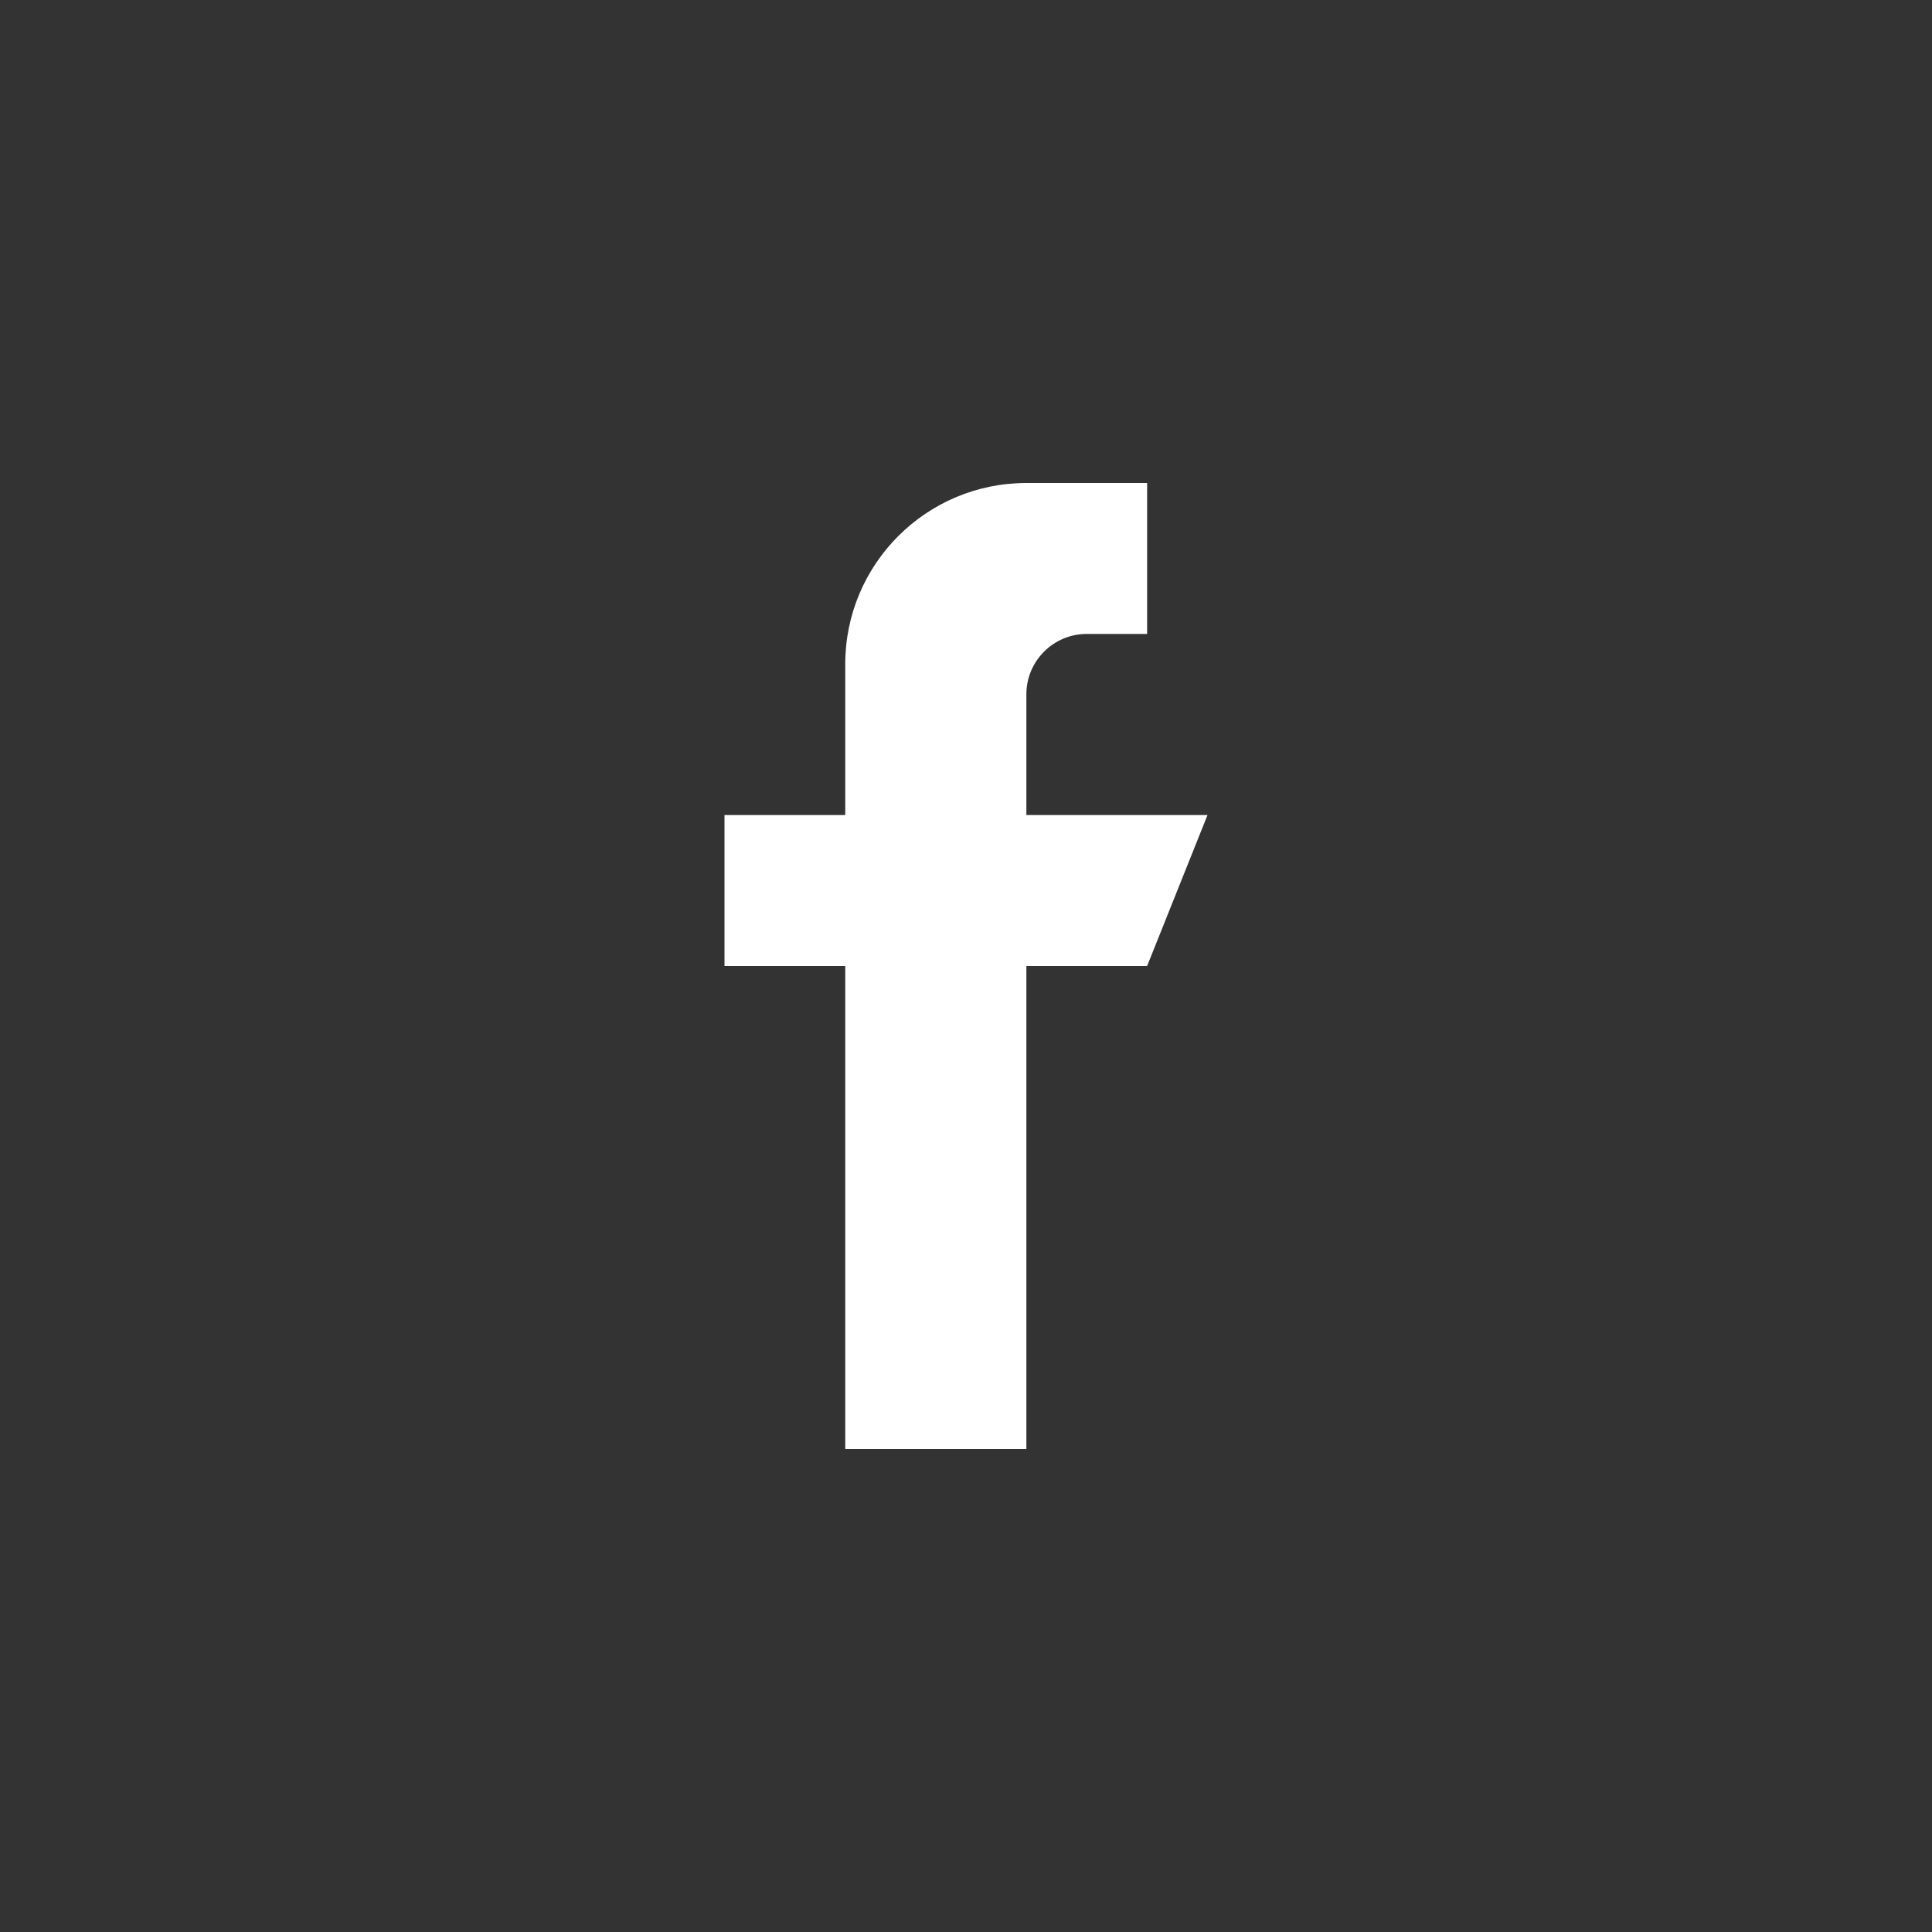 <svg width="64" height="64" viewBox="0 0 64 64" fill="none" xmlns="http://www.w3.org/2000/svg">
<rect x="0" y="0" width="64" height="64" fill="#333333" stroke="none"/>
<path d="M34 27V23C34 21.896 34.896 21 36 21H38V16H34C30.686 16 28 18.686 28 22V27H24V32H28V48H34V32H38L40 27H34Z" fill="white"/>
</svg>
